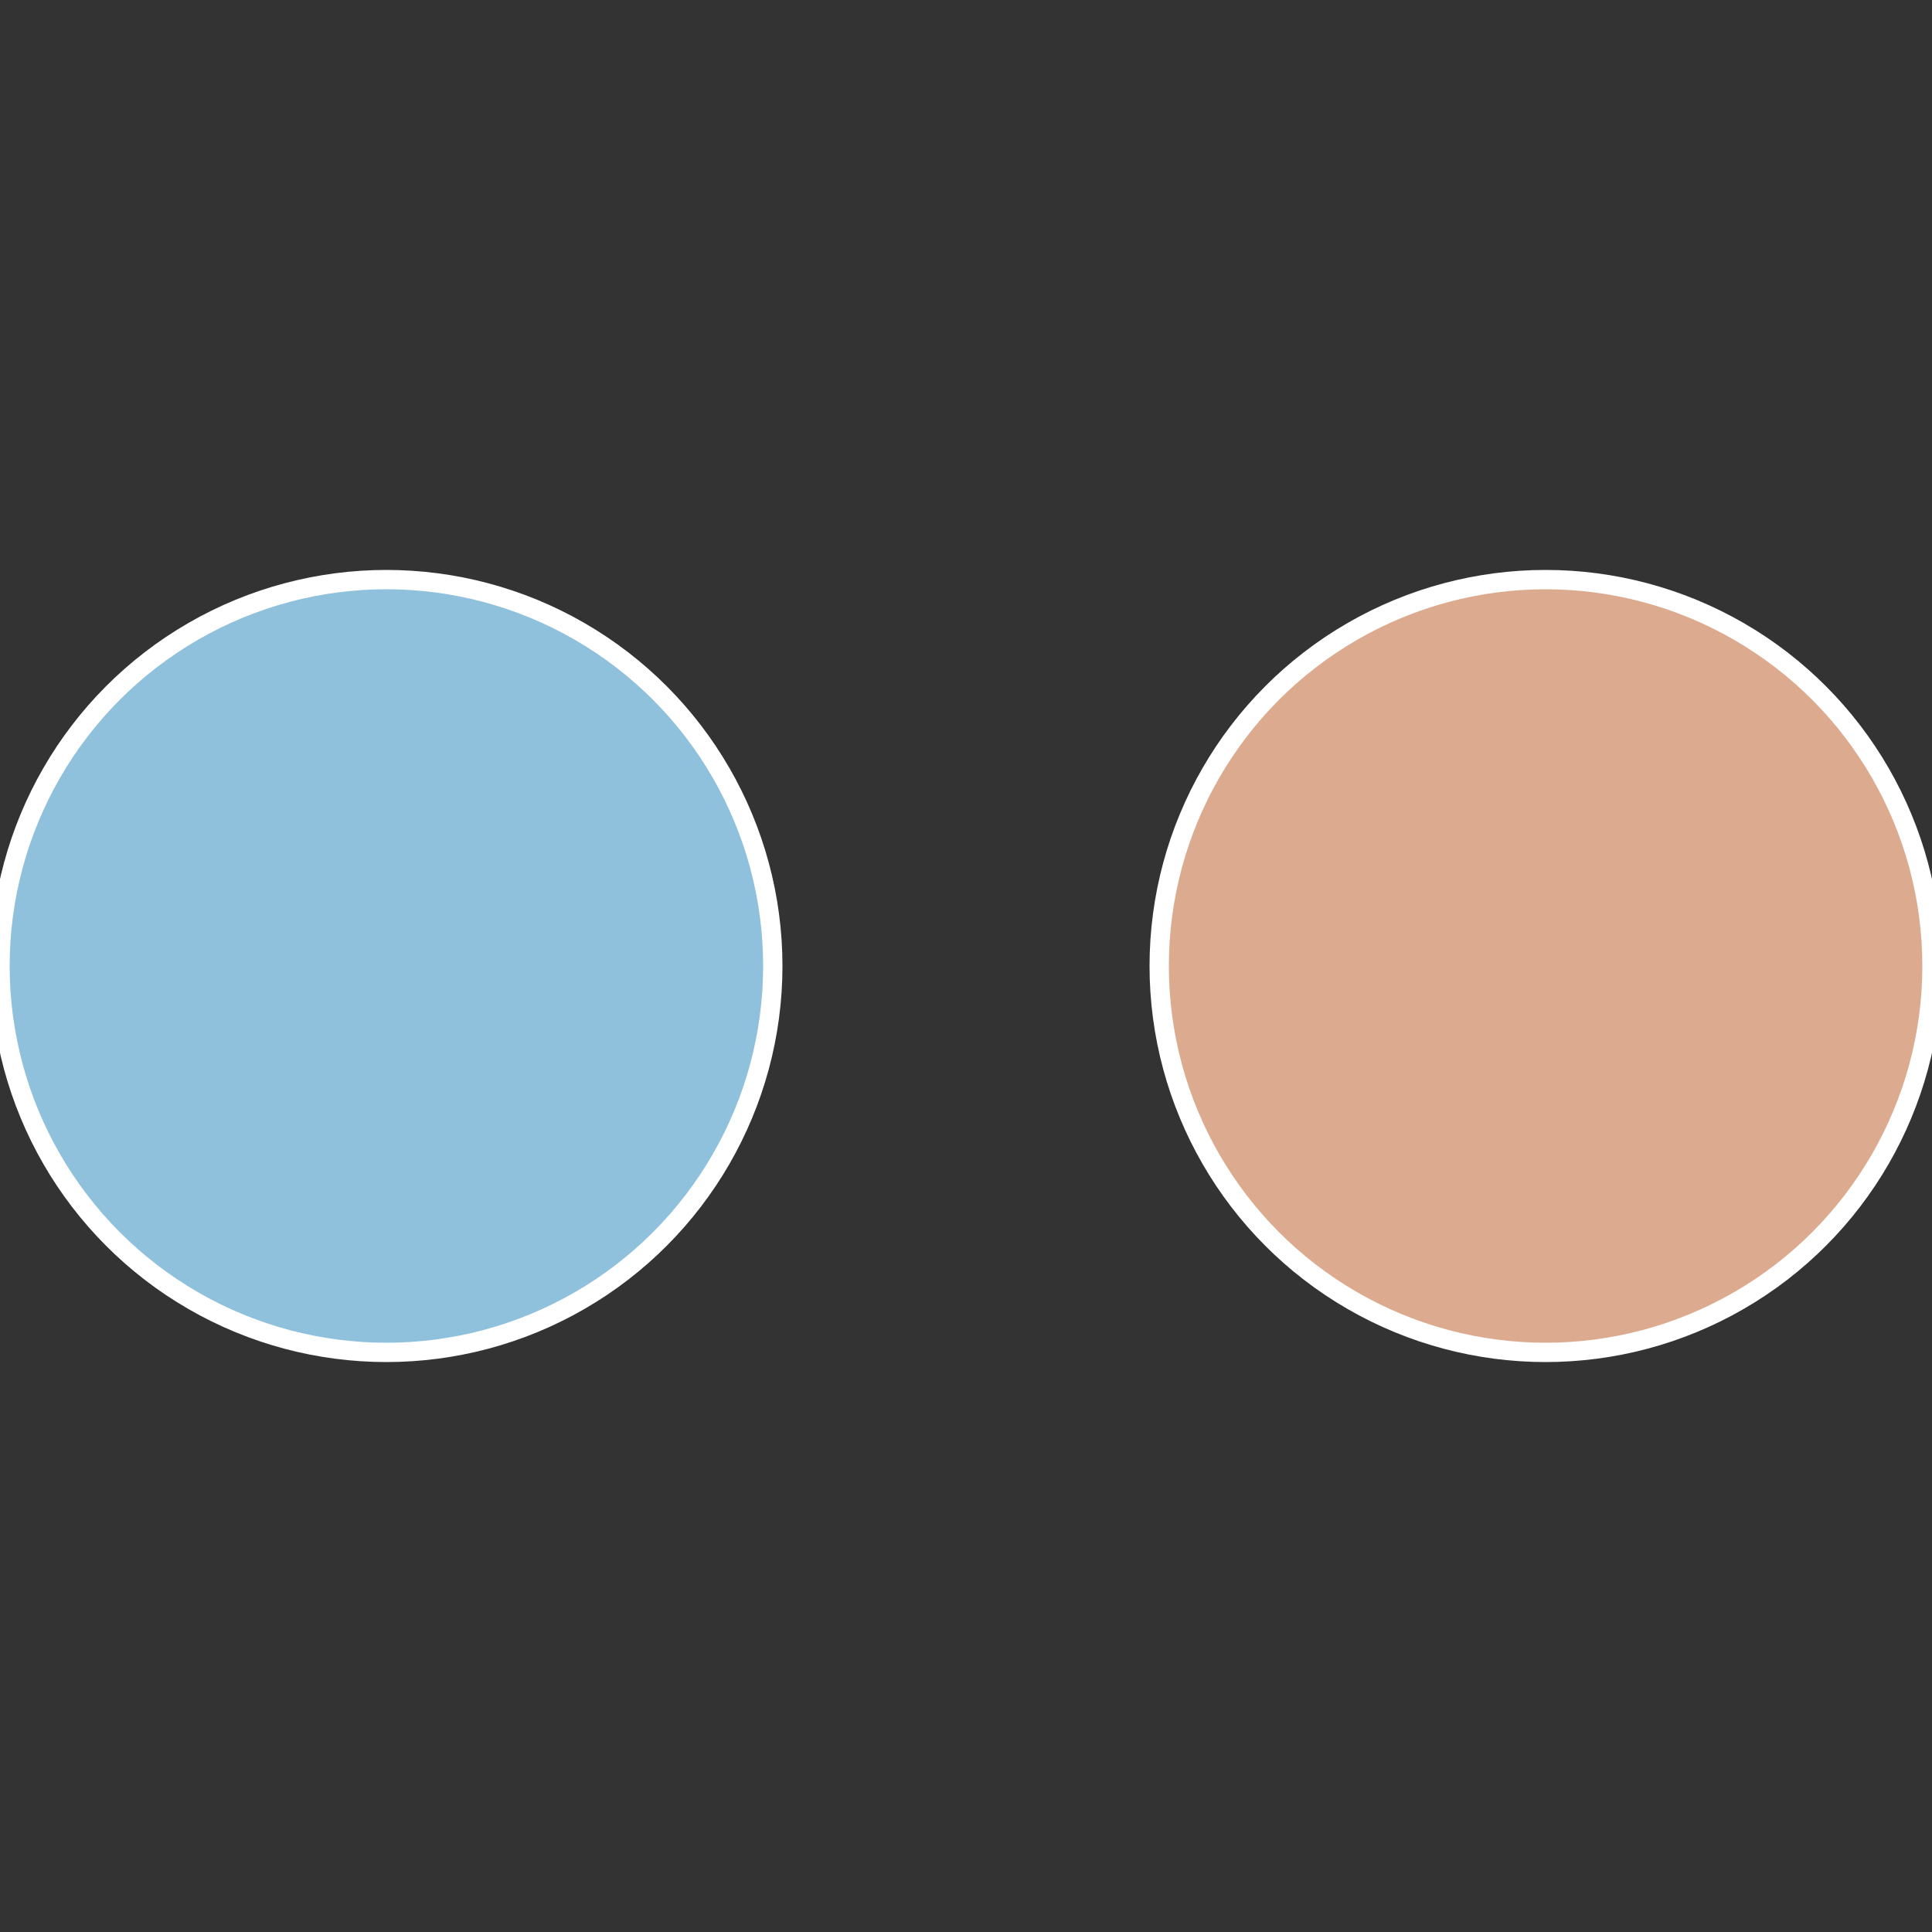 <?xml version="1.0" standalone="no"?>
<svg width="500" height="500" viewBox="-1 -1 2 2" xmlns="http://www.w3.org/2000/svg">
 
                <rect x="-1" y="-1" width="2" height="2" fill="#333333" stroke="none"/>
 
                <circle cx="0.6" cy="0" r="0.4" fill="#dcab8f" stroke="#fff" stroke-width="1%" />
             
                <circle cx="-0.6" cy="7.3478807948841E-17" r="0.4" fill="#8fc1dc" stroke="#fff" stroke-width="1%" />
            </svg>

